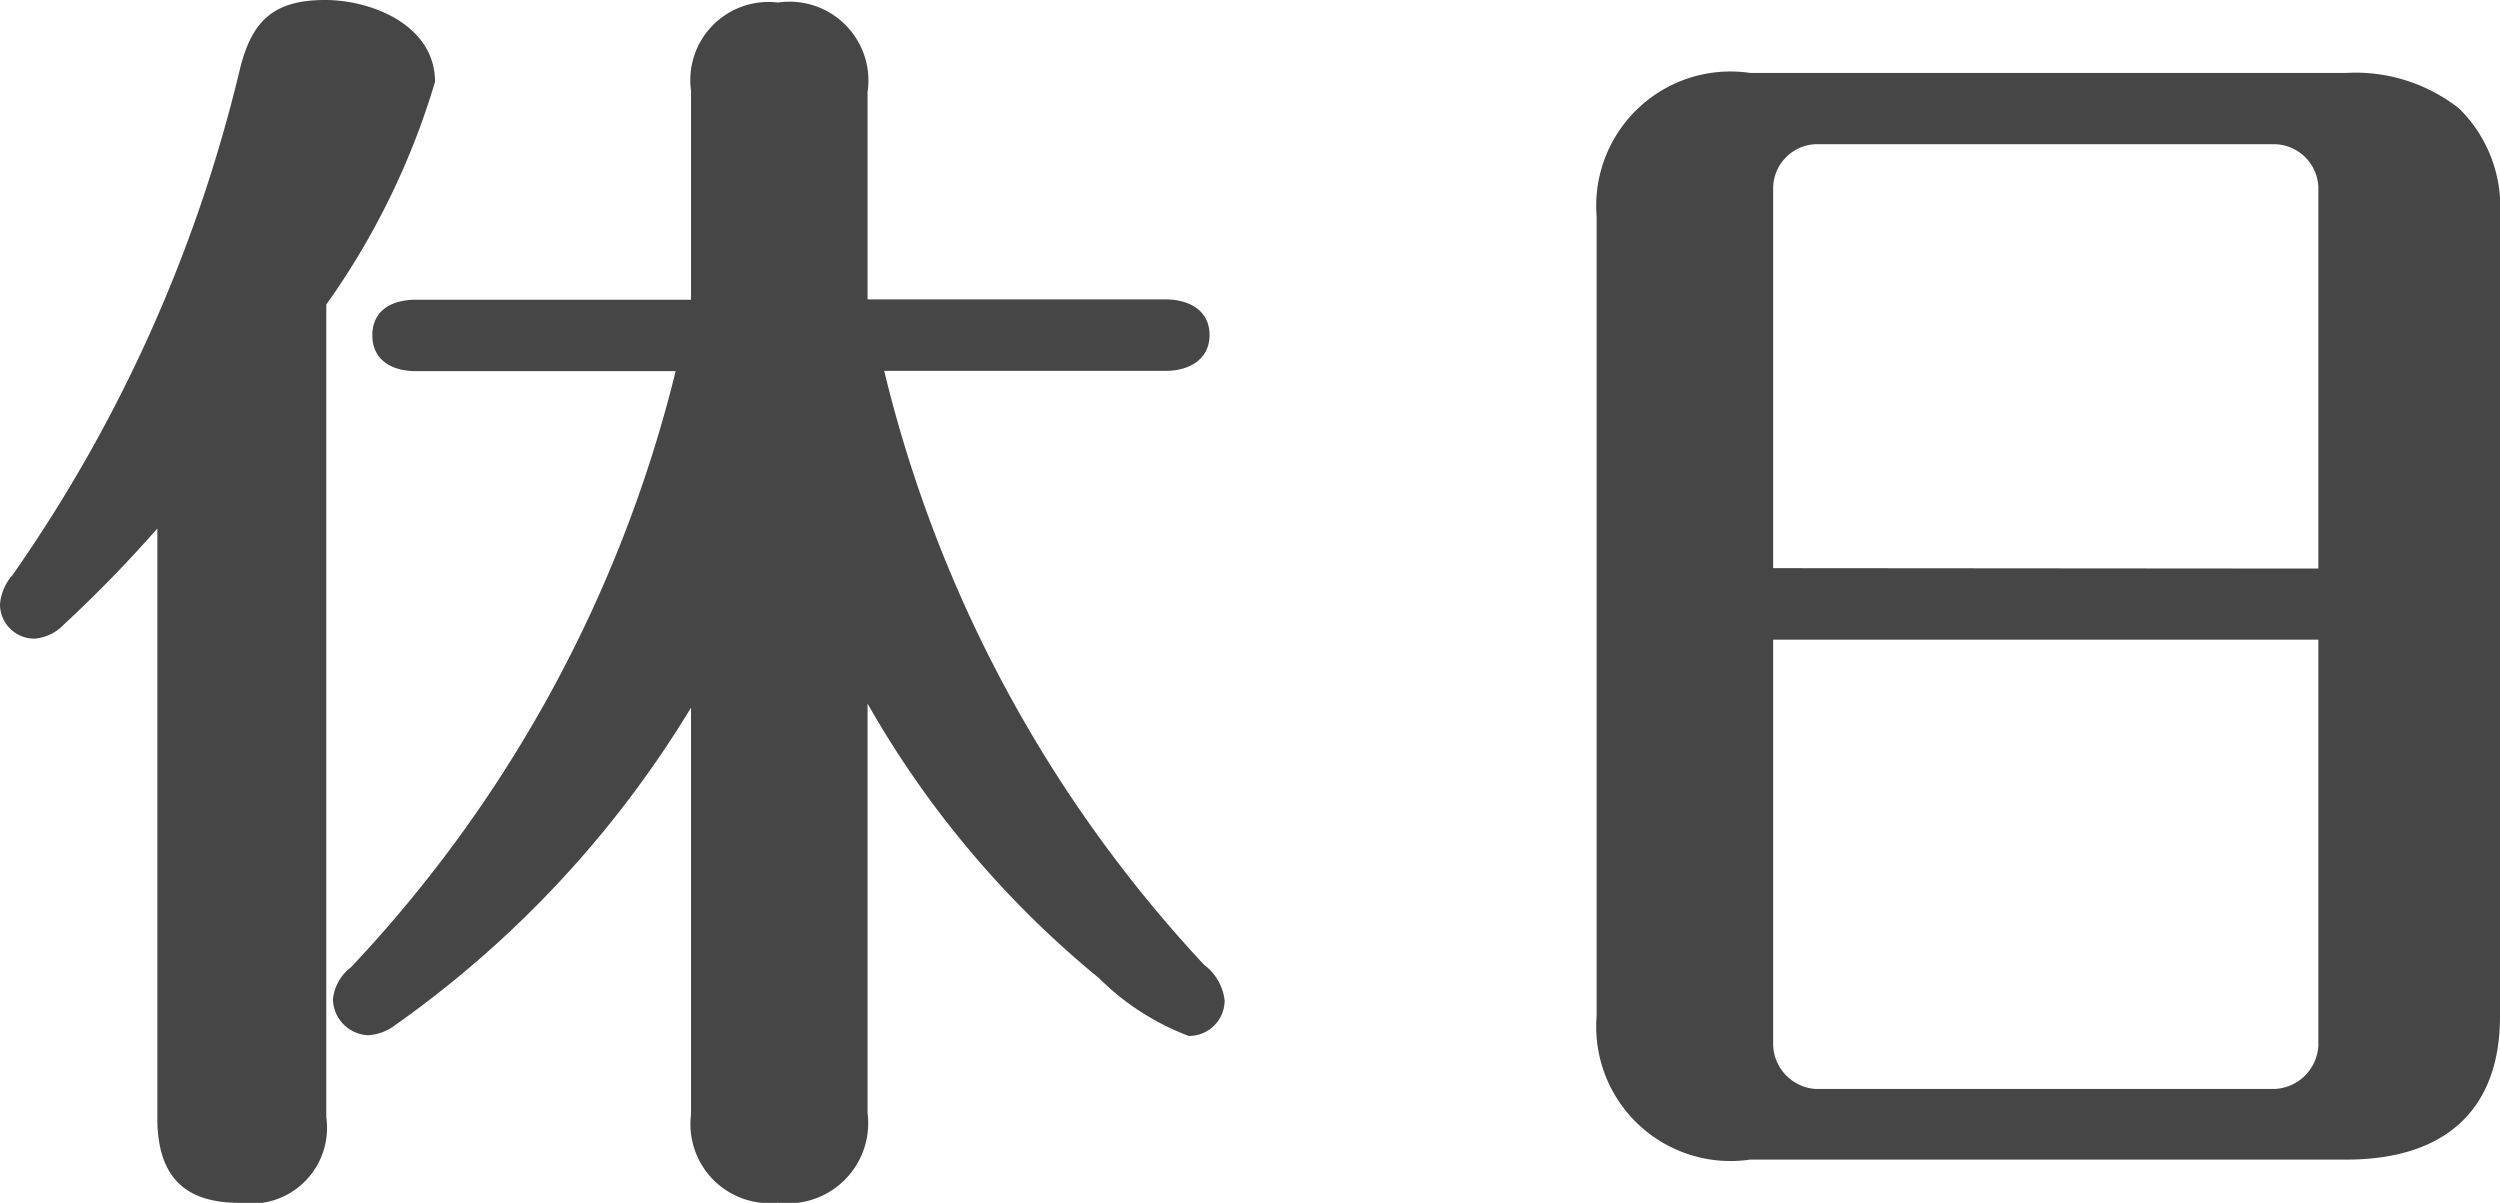 <svg xmlns="http://www.w3.org/2000/svg" width="35.176" height="16.925" viewBox="0 0 35.176 16.925">
  <defs>
    <style>
      .cls-1 {
        fill: #464646;
      }
    </style>
  </defs>
  <g id="レイヤー_2" data-name="レイヤー 2">
    <g id="home">
      <g>
        <path class="cls-1" d="M4.591,15.719a1.066,1.066,0,0,1-1.206,1.206c-.576,0-1.171-.18-1.171-1.189v-8.3A18.352,18.352,0,0,1,.9,8.786a.638.638,0,0,1-.414.2A.483.483,0,0,1,0,8.5a.719.719,0,0,1,.18-.414A20.809,20.809,0,0,0,3.367,1.008C3.529.324,3.817,0,4.573,0c.666,0,1.548.359,1.548,1.152a10.62,10.62,0,0,1-1.53,3.133Zm12.352-2.143a.729.729,0,0,1,.288.5.5.5,0,0,1-.505.5,3.57,3.57,0,0,1-1.26-.811A13.77,13.77,0,0,1,12.207,9.9v5.762a1.128,1.128,0,0,1-1.26,1.261,1.112,1.112,0,0,1-1.224-1.242V9.957a14.929,14.929,0,0,1-4.16,4.465.7.7,0,0,1-.378.144.515.515,0,0,1-.5-.505.642.642,0,0,1,.252-.45A18.746,18.746,0,0,0,9.507,5.222H5.851c-.324,0-.612-.145-.612-.505s.288-.5.612-.5H9.723V1.278A1.1,1.1,0,0,1,10.947.036a1.109,1.109,0,0,1,1.26,1.26V4.213h4.2c.306,0,.612.144.612.5s-.306.505-.612.505H12.441A18.669,18.669,0,0,0,16.943,13.576Z"/>
        <path class="cls-1" d="M35.176,14.3c0,1.351-.81,2.016-2.16,2.016H24.625a1.89,1.89,0,0,1-2.16-2.016V3.043a1.89,1.89,0,0,1,2.16-2.017h8.391a2.356,2.356,0,0,1,1.584.5,1.939,1.939,0,0,1,.576,1.513Zm-2.556-6.3V2.629a.629.629,0,0,0-.613-.6H25.543a.625.625,0,0,0-.594.6V7.994ZM24.949,14.71a.641.641,0,0,0,.594.612h6.464a.644.644,0,0,0,.613-.612V9H24.949Z"/>
      </g>
    </g>
  </g>
</svg>
